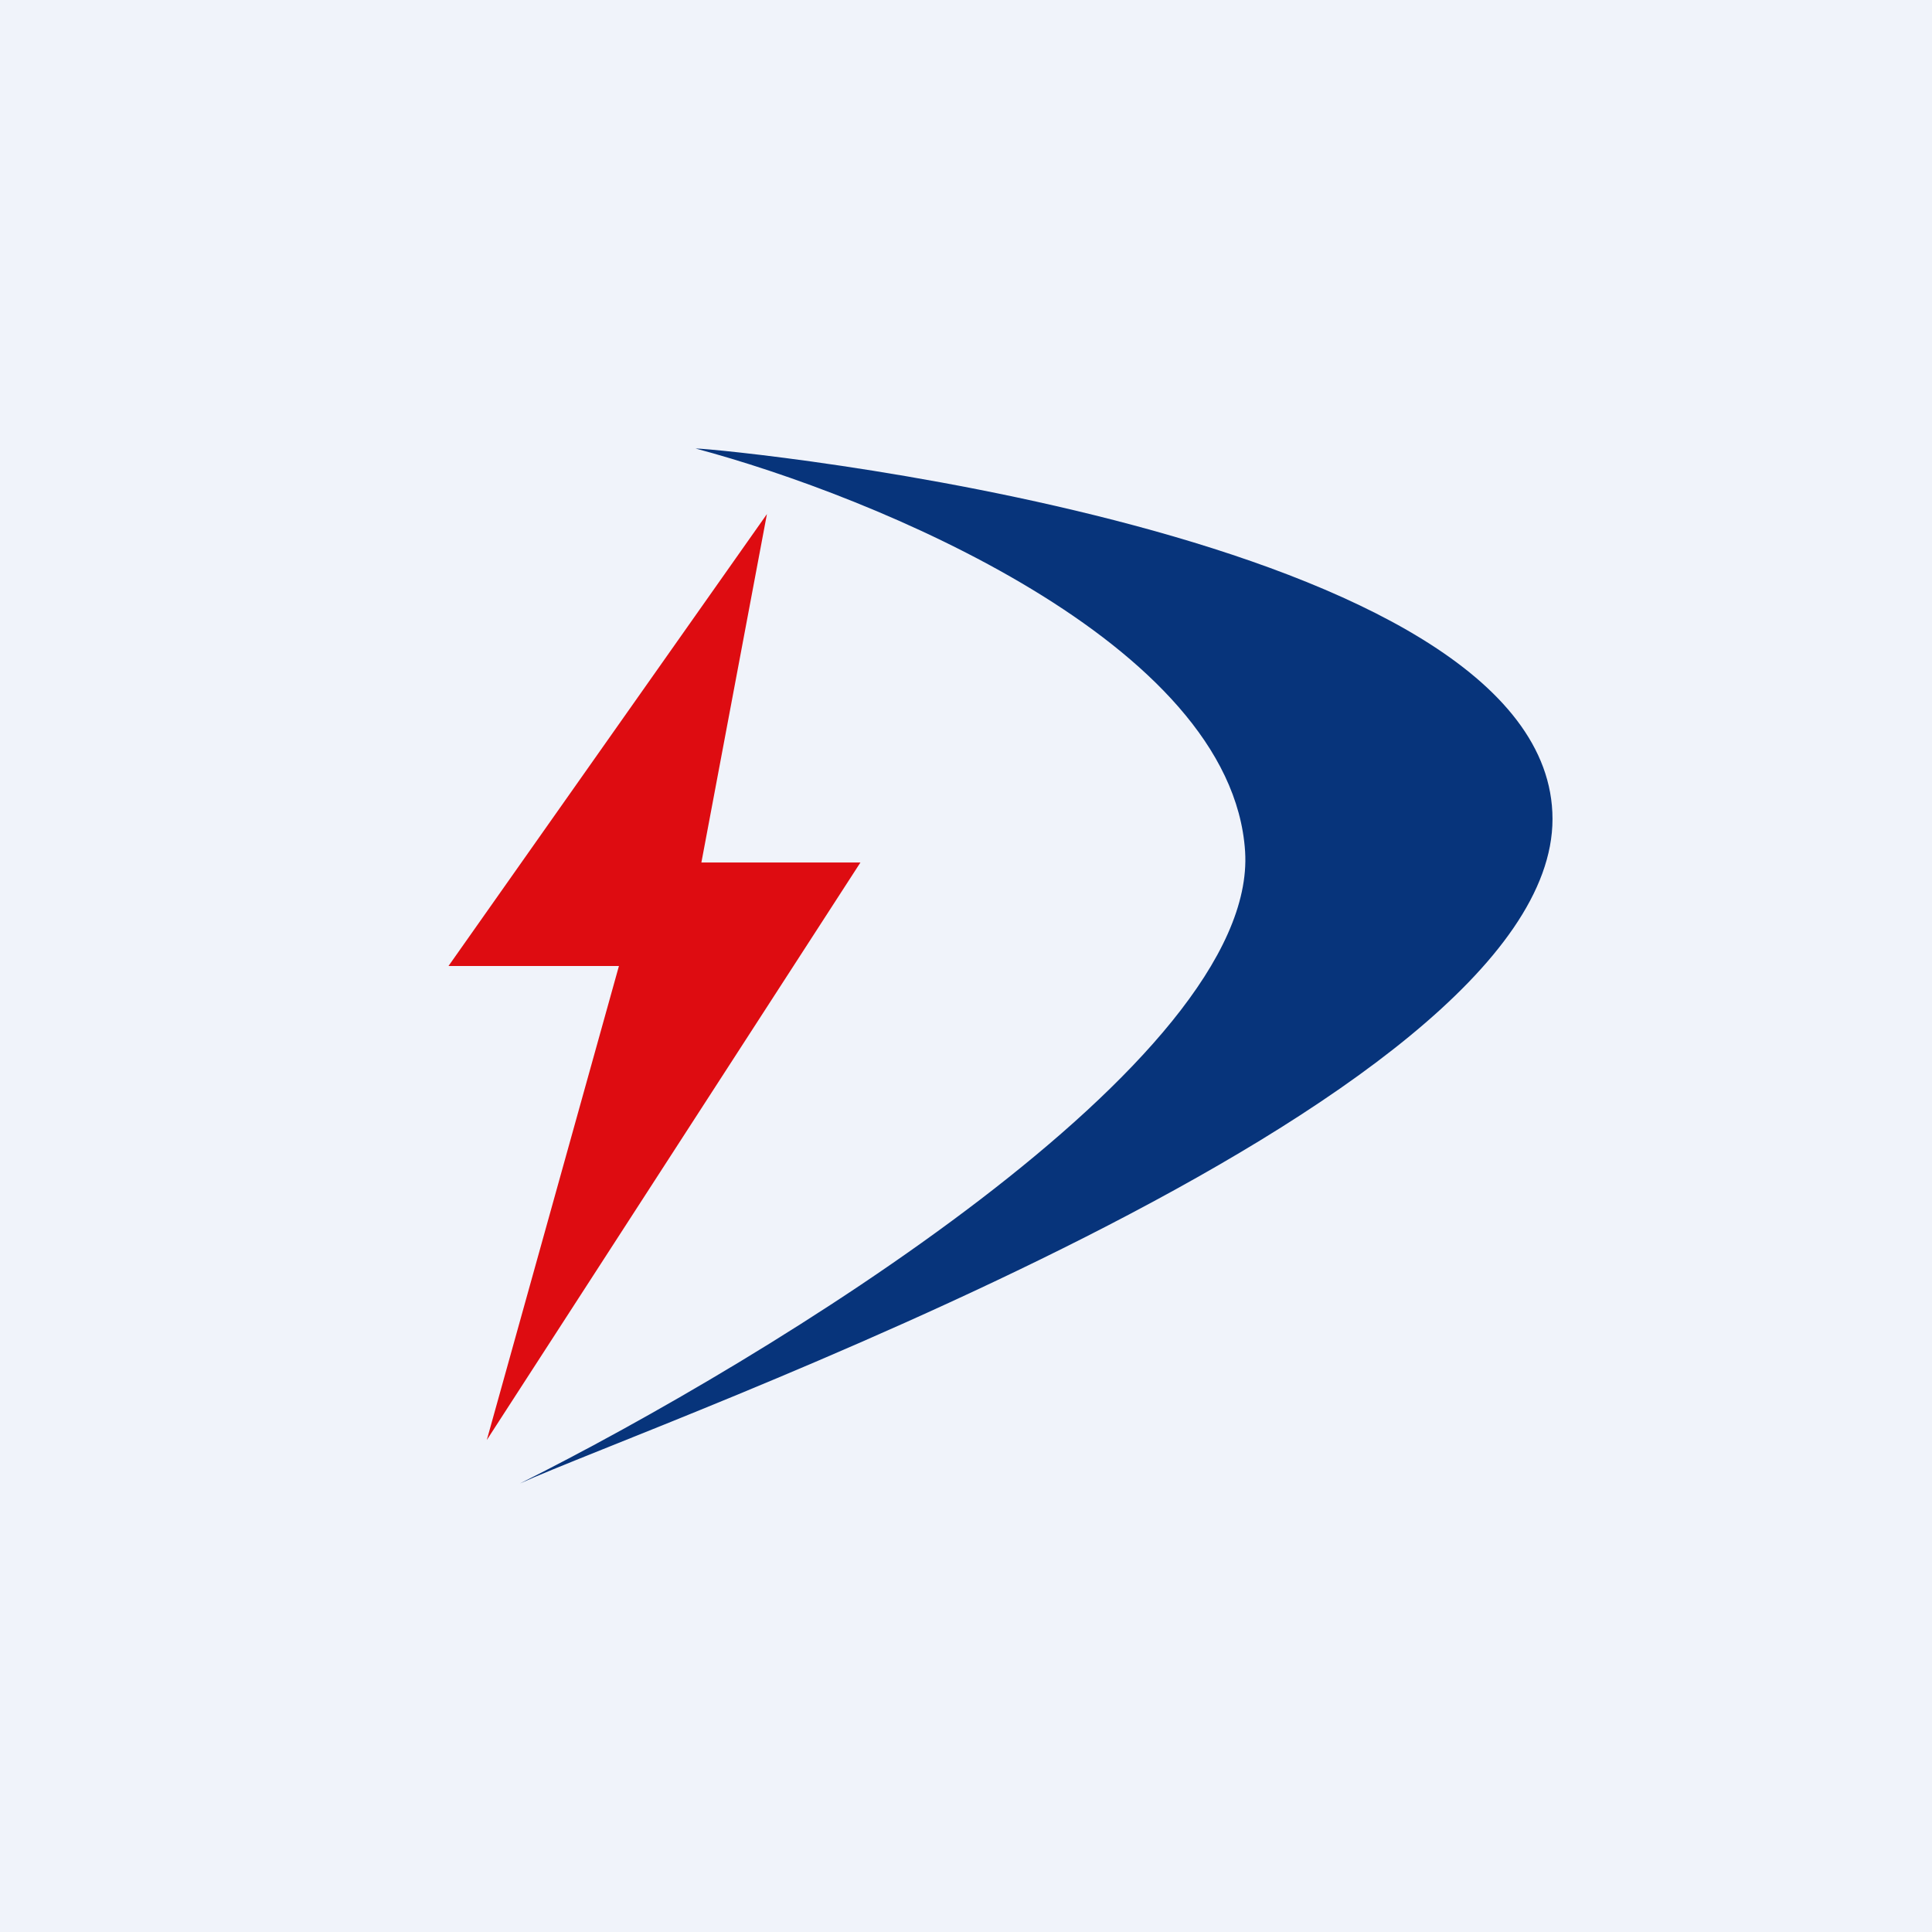 <svg width="56" height="56" viewBox="0 0 56 56" xmlns="http://www.w3.org/2000/svg"><path fill="#F0F3FA" d="M0 0h56v56H0z"/><path d="M45 23.74C45 15.37 20.96 13 20.16 13c5.15 1.37 15.54 5.62 15.93 11.68.38 6.07-13.86 14.74-21.02 18.32C18.89 41.26 45 32.1 45 23.74Z" fill="#07347B"/><path d="m13 28 9.23-13.1-1.9 10.1h4.61L14.11 41.74 17.94 28H13Z" fill="#DE0C11"/></svg>
